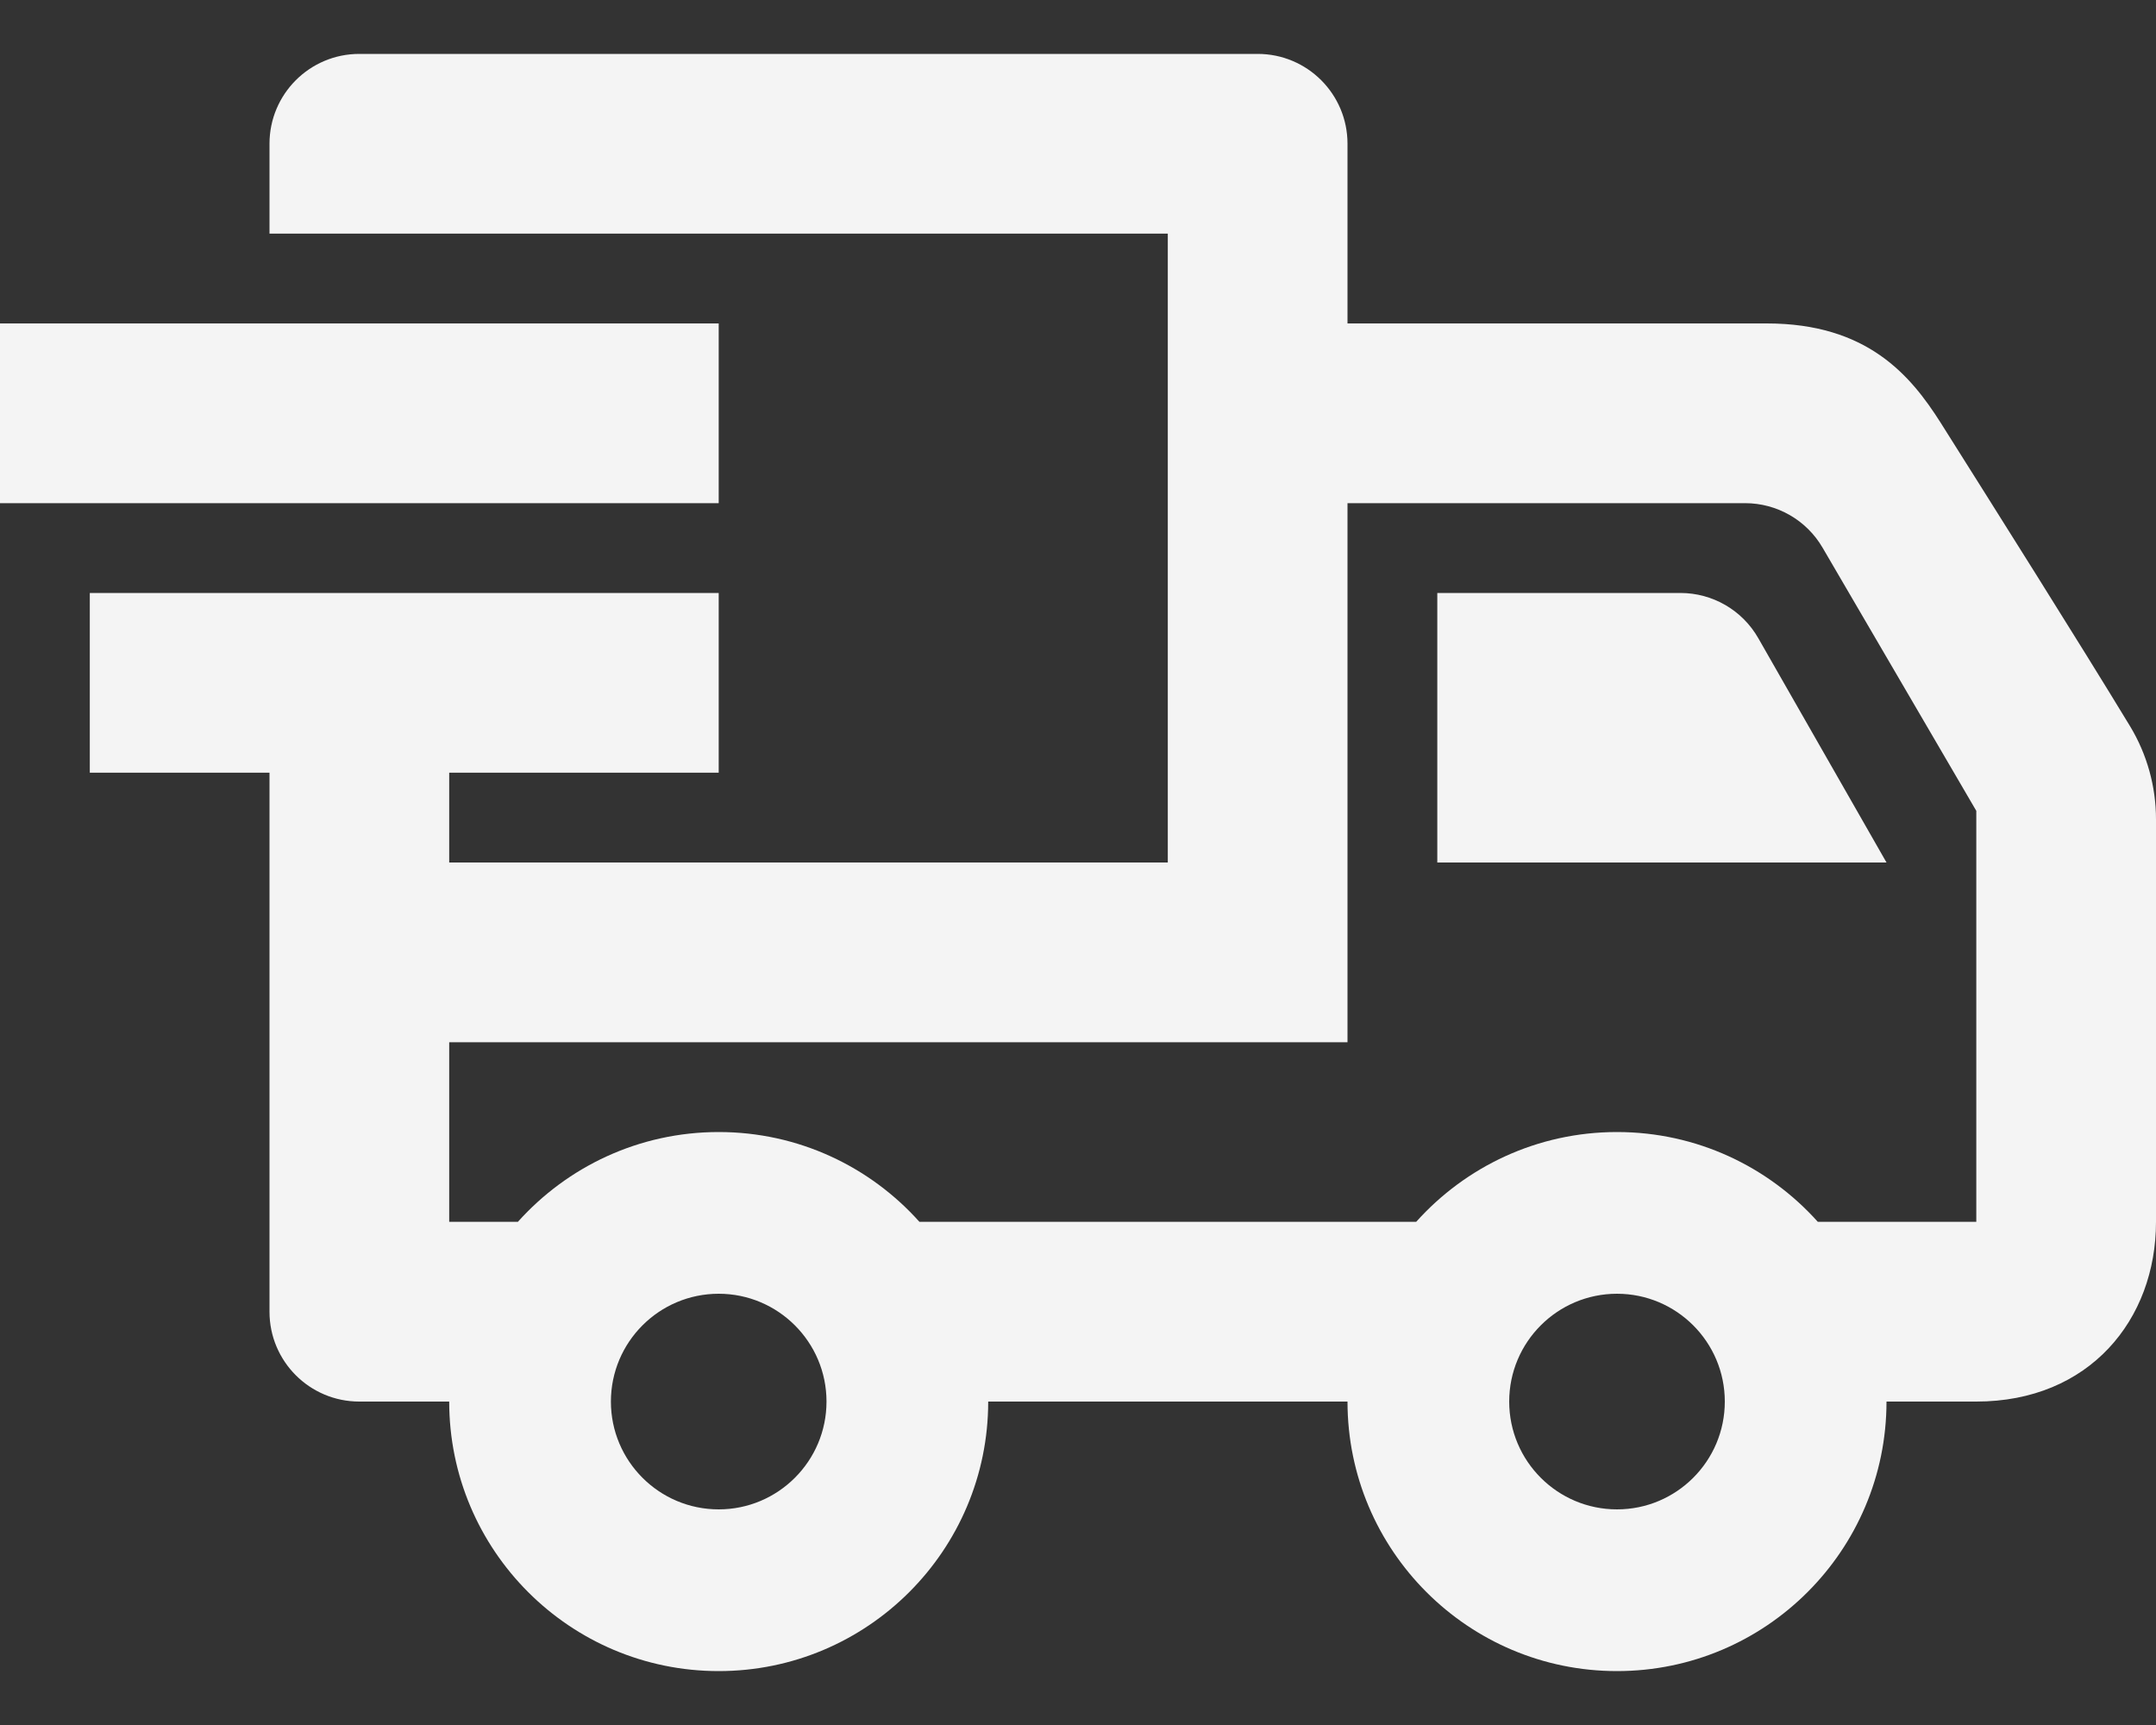<svg width="20" height="16" viewBox="0 0 20 16" fill="none" xmlns="http://www.w3.org/2000/svg">
<rect x="0" y="0" width="20" height="16" fill="#333333" stroke="none"/>
<path fill-rule="evenodd" clip-rule="evenodd" d="M4.167 7.167V8H10.833V2.167H2.5V1.333C2.5 0.873 2.873 0.5 3.333 0.5H11.667C12.127 0.5 12.5 0.873 12.5 1.333V3H16.389C17.32 3 17.723 3.48 18.003 3.922C18.497 4.706 19.282 5.949 19.76 6.737C19.917 6.997 20 7.296 20 7.6V11.333C20 12.241 19.381 13 18.333 13H17.5C17.5 14.38 16.38 15.5 15 15.5C13.62 15.5 12.5 14.38 12.5 13H9.167C9.167 14.38 8.047 15.5 6.667 15.5C5.287 15.5 4.167 14.38 4.167 13H3.333C2.873 13 2.5 12.627 2.5 12.167V7.167H0.833V5.5H6.667V7.167H4.167ZM6.667 12C7.218 12 7.667 12.448 7.667 13C7.667 13.552 7.218 14 6.667 14C6.115 14 5.667 13.552 5.667 13C5.667 12.448 6.115 12 6.667 12ZM15 12C15.552 12 16 12.448 16 13C16 13.552 15.552 14 15 14C14.448 14 14 13.552 14 13C14 12.448 14.448 12 15 12ZM12.5 9.667H4.167V11.333H4.804C5.262 10.822 5.927 10.5 6.667 10.5C7.407 10.5 8.072 10.822 8.529 11.333H13.137C13.595 10.822 14.26 10.5 15 10.5C15.74 10.5 16.405 10.822 16.863 11.333H18.333V7.521L16.907 5.08C16.758 4.824 16.484 4.667 16.188 4.667H12.5V9.667ZM13.333 5.5V8H17.5L16.311 5.92C16.163 5.66 15.887 5.5 15.588 5.5H13.333ZM0 3H6.667V4.667H0V3Z" fill="#F4F4F4"/>
</svg>
